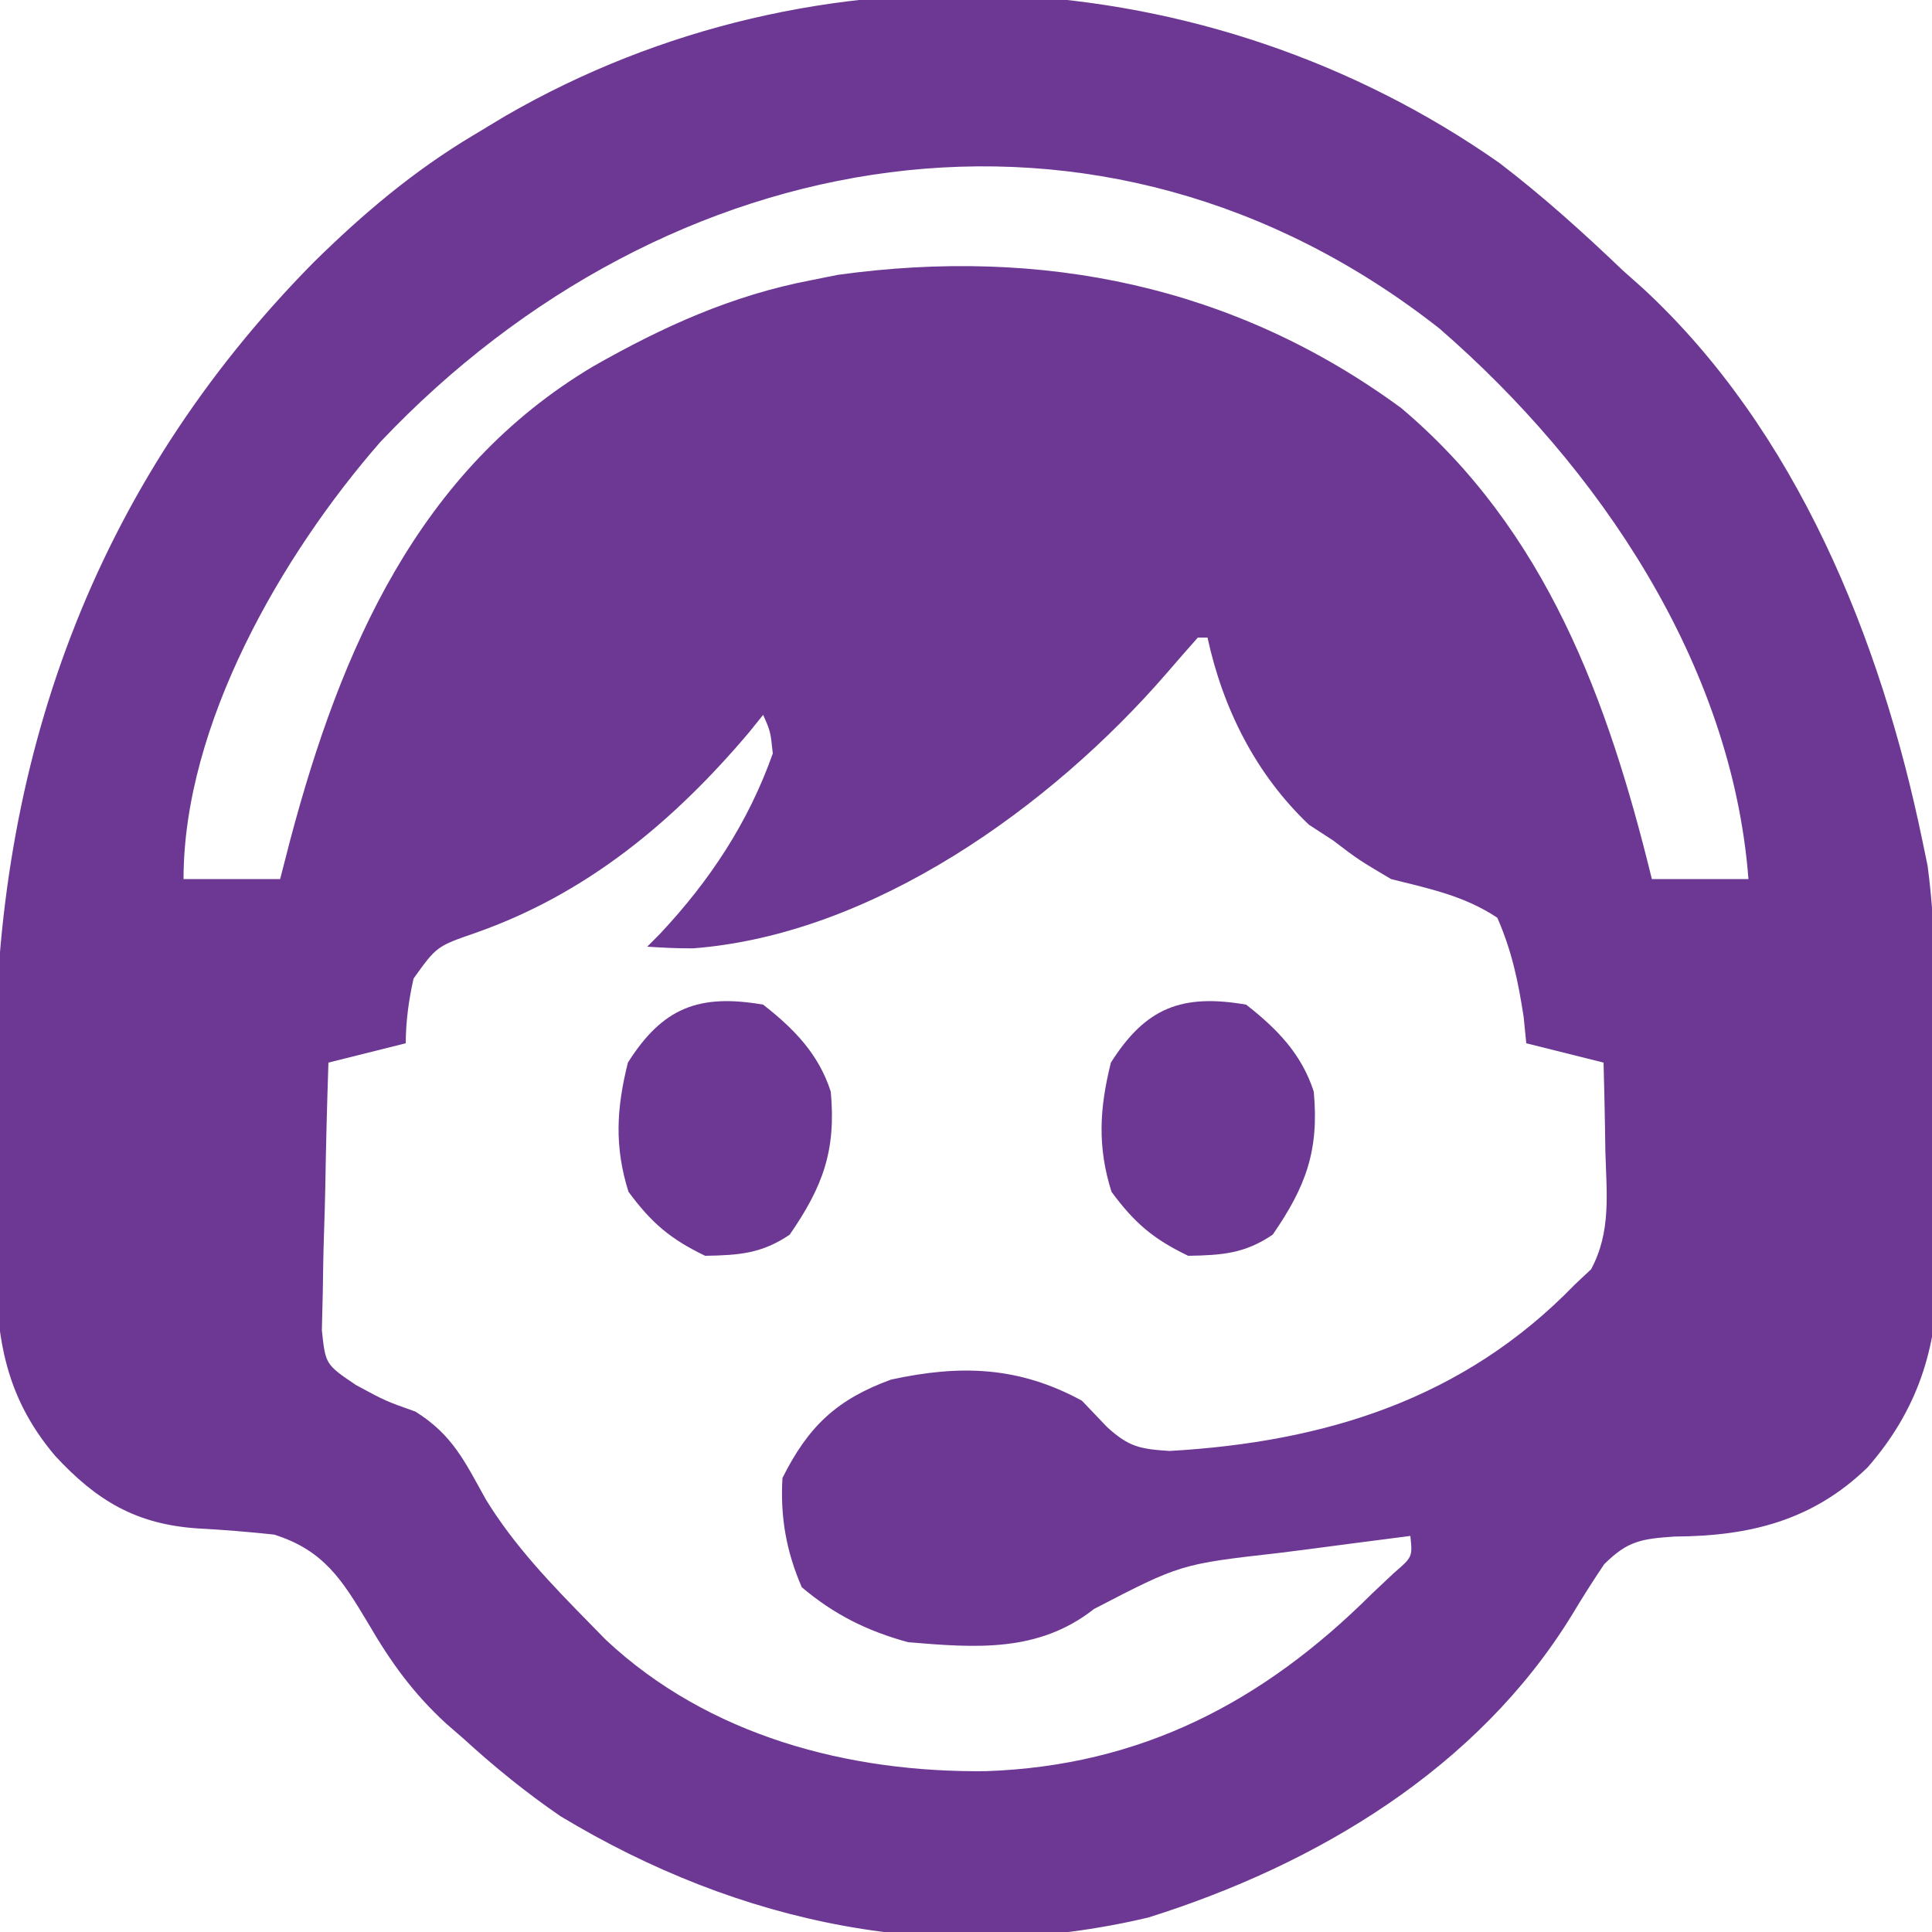 <svg xmlns="http://www.w3.org/2000/svg" width="200" height="200"><path d="M0 0 C4.5 3.448 8.647 7.187 12.742 11.102 C13.755 12.003 13.755 12.003 14.789 12.922 C30.735 27.656 39.436 49.271 43.742 70.102 C43.92 70.96 44.098 71.819 44.282 72.703 C45.328 80.425 45.049 88.306 45.092 96.085 C45.109 98.256 45.136 100.426 45.174 102.596 C45.229 105.749 45.251 108.901 45.266 112.055 C45.288 113.012 45.311 113.97 45.334 114.957 C45.31 122.671 43.215 129.139 38.064 135.017 C32.373 140.53 25.845 142.122 18.117 142.164 C14.695 142.402 13.261 142.585 10.805 145.031 C9.648 146.75 8.539 148.501 7.473 150.277 C-2.262 166.165 -18.975 176.139 -36.383 181.602 C-57.797 186.672 -78.621 182.346 -97.258 171.102 C-100.822 168.652 -104.068 166.018 -107.258 163.102 C-107.866 162.573 -108.475 162.045 -109.102 161.5 C-112.544 158.323 -114.829 155.137 -117.186 151.077 C-119.824 146.678 -121.735 143.58 -126.887 141.961 C-129.494 141.681 -132.109 141.469 -134.727 141.328 C-141.156 140.916 -145.261 138.454 -149.57 133.789 C-155.015 127.346 -155.717 120.914 -155.691 112.805 C-155.697 111.816 -155.702 110.828 -155.707 109.81 C-155.714 107.719 -155.712 105.628 -155.704 103.537 C-155.695 100.403 -155.724 97.271 -155.756 94.137 C-155.869 62.091 -145.659 33.443 -122.82 10.289 C-117.689 5.235 -112.461 0.809 -106.258 -2.898 C-105.151 -3.565 -104.043 -4.231 -102.902 -4.918 C-70.774 -23.477 -30.248 -21.231 0 0 Z M-115.883 28.852 C-126.072 40.514 -136.258 58.08 -136.258 74.102 C-132.958 74.102 -129.658 74.102 -126.258 74.102 C-125.906 72.736 -125.554 71.371 -125.191 69.965 C-119.993 50.423 -111.985 31.793 -93.805 21 C-86.565 16.888 -79.494 13.681 -71.258 12.102 C-70.358 11.921 -69.458 11.741 -68.531 11.555 C-47.376 8.626 -27.444 12.679 -10.195 25.352 C4.795 38.01 11.209 55.564 15.742 74.102 C19.042 74.102 22.342 74.102 25.742 74.102 C24.029 51.828 10.24 31.408 -6.258 17.102 C-41.316 -10.435 -86.33 -2.372 -115.883 28.852 Z M-31.258 49.102 C-32.361 50.348 -33.46 51.597 -34.544 52.861 C-46.44 66.58 -64.862 79.84 -83.492 81.273 C-85.082 81.286 -86.672 81.207 -88.258 81.102 C-87.822 80.663 -87.386 80.225 -86.938 79.773 C-81.783 74.284 -77.786 68.237 -75.258 61.102 C-75.496 58.82 -75.496 58.82 -76.258 57.102 C-76.745 57.707 -77.232 58.313 -77.734 58.938 C-85.531 68.152 -94.517 75.636 -106.008 79.664 C-110.056 81.067 -110.056 81.067 -112.445 84.398 C-112.956 86.683 -113.237 88.765 -113.258 91.102 C-115.898 91.762 -118.538 92.422 -121.258 93.102 C-121.406 97.443 -121.515 101.783 -121.587 106.126 C-121.618 107.603 -121.658 109.079 -121.71 110.555 C-121.783 112.68 -121.817 114.803 -121.844 116.93 C-121.875 118.207 -121.907 119.485 -121.939 120.802 C-121.564 124.347 -121.564 124.347 -118.409 126.479 C-115.336 128.139 -115.336 128.139 -112.258 129.227 C-108.387 131.646 -107.143 134.414 -104.953 138.34 C-102.005 143.142 -98.194 147.096 -94.258 151.102 C-93.411 151.968 -93.411 151.968 -92.547 152.852 C-81.914 162.81 -67.42 166.614 -53.189 166.453 C-37.14 165.9 -24.493 159.296 -13.258 148.102 C-12.505 147.393 -11.752 146.684 -10.977 145.953 C-9.031 144.278 -9.031 144.278 -9.258 142.102 C-12.78 142.551 -16.3 143.013 -19.82 143.477 C-20.811 143.603 -21.802 143.729 -22.822 143.859 C-33.042 145.017 -33.042 145.017 -42.008 149.664 C-47.751 154.186 -54.218 153.696 -61.258 153.102 C-65.501 151.938 -68.898 150.249 -72.258 147.414 C-73.862 143.704 -74.496 140.144 -74.258 136.102 C-71.564 130.714 -68.603 127.958 -63.008 125.914 C-55.8 124.352 -49.781 124.55 -43.258 128.102 C-42.392 129.009 -41.525 129.917 -40.633 130.852 C-38.387 132.878 -37.284 133.1 -34.195 133.305 C-18.068 132.385 -3.706 127.928 7.742 116.102 C8.306 115.573 8.869 115.045 9.449 114.5 C11.539 110.623 11.054 106.675 10.93 102.352 C10.916 101.463 10.903 100.575 10.889 99.66 C10.853 97.474 10.8 95.288 10.742 93.102 C8.102 92.442 5.462 91.782 2.742 91.102 C2.609 89.764 2.609 89.764 2.473 88.398 C1.904 84.682 1.251 81.552 -0.258 78.102 C-3.701 75.823 -7.29 75.098 -11.258 74.102 C-14.633 72.102 -14.633 72.102 -17.258 70.102 C-18.083 69.565 -18.908 69.029 -19.758 68.477 C-25.265 63.245 -28.655 56.473 -30.258 49.102 C-30.588 49.102 -30.918 49.102 -31.258 49.102 Z " fill="#6D3894" transform="translate(155.258,16.898)"></path><path d="M0 0 C3.203 2.507 5.736 5.092 7 9 C7.565 15.107 6.185 18.832 2.75 23.812 C-0.153 25.782 -2.528 25.941 -6 26 C-9.623 24.258 -11.557 22.6 -13.938 19.375 C-15.41 14.699 -15.185 10.739 -14 6 C-10.409 0.324 -6.666 -1.152 0 0 Z " fill="#6D3894" transform="translate(129,104)"></path><path d="M0 0 C3.203 2.507 5.736 5.092 7 9 C7.565 15.107 6.185 18.832 2.75 23.812 C-0.153 25.782 -2.528 25.941 -6 26 C-9.623 24.258 -11.557 22.6 -13.938 19.375 C-15.41 14.699 -15.185 10.739 -14 6 C-10.409 0.324 -6.666 -1.152 0 0 Z " fill="#6D3894" transform="translate(79,104)"></path></svg>